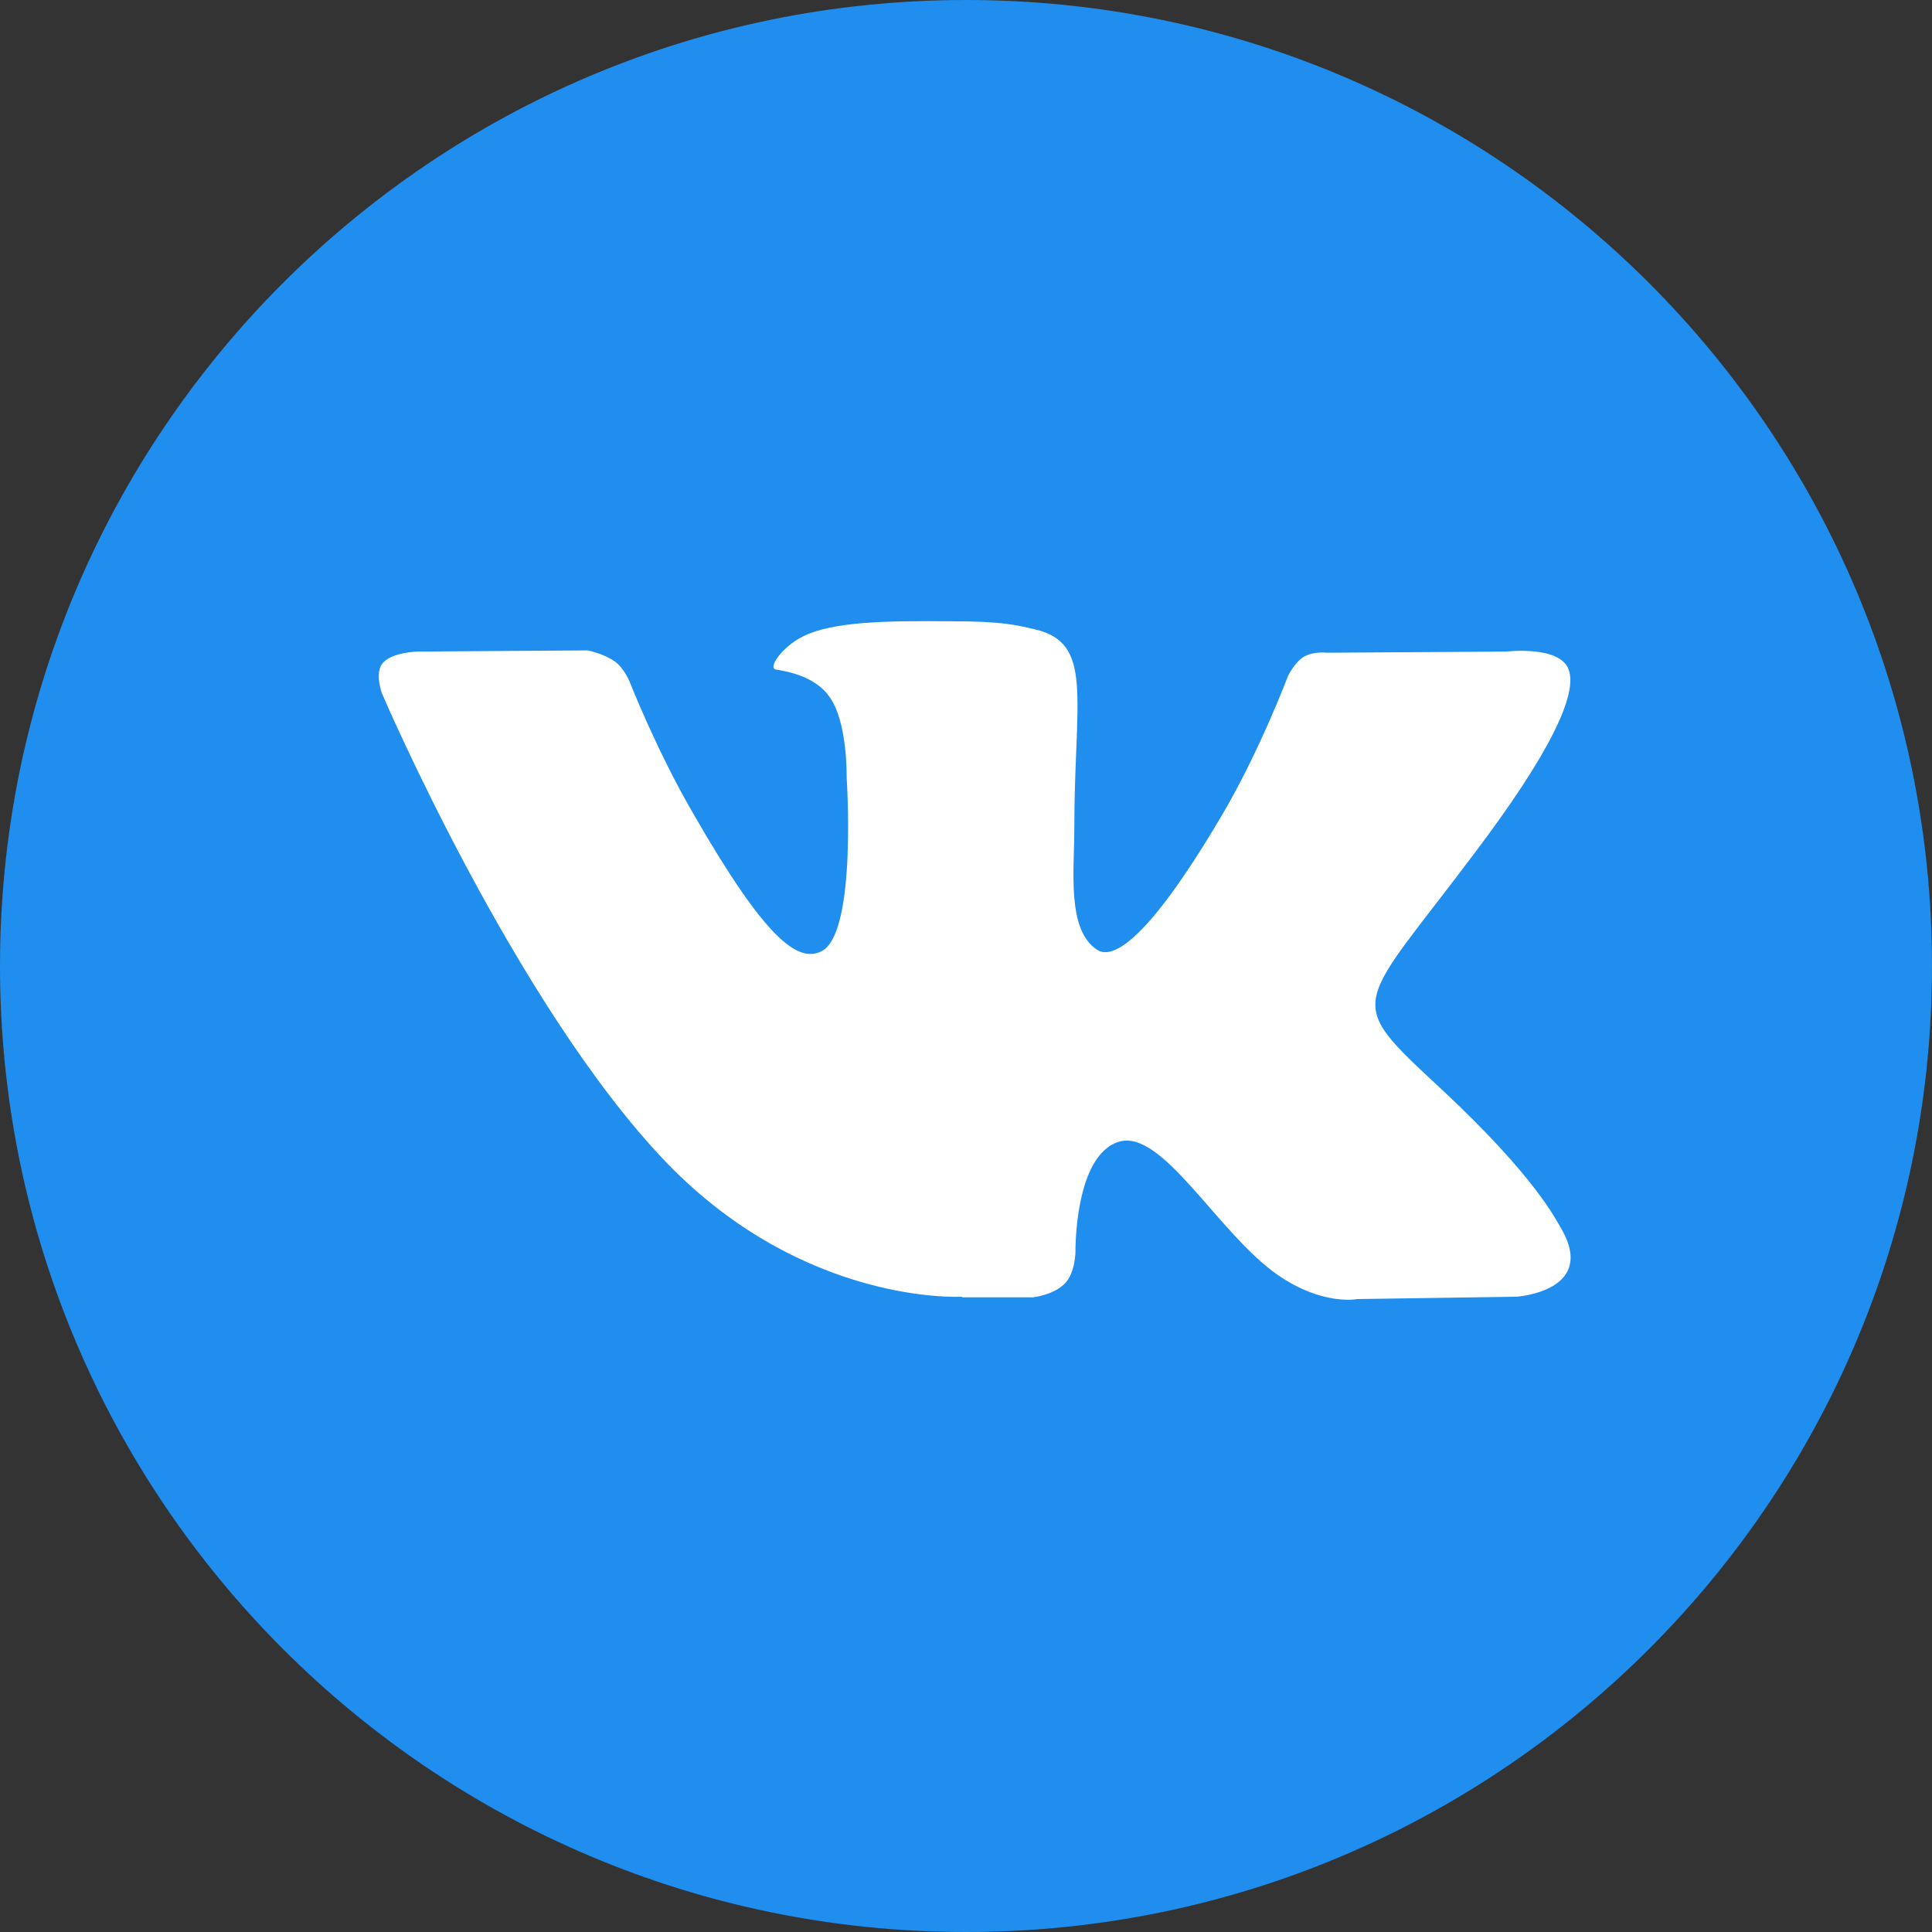 <?xml version="1.0" encoding="UTF-8"?> <svg xmlns="http://www.w3.org/2000/svg" id="b" data-name="Слой_2" viewBox="0 0 33.18 33.18"><rect x="0" y="0" width="33.18" height="33.18" fill="#333333" stroke="none"/><g id="c" data-name="ELEMENTS"><g><path d="M0,16.59c0,9.16,7.43,16.59,16.59,16.59s16.59-7.43,16.59-16.59S25.75,0,16.59,0,0,7.43,0,16.59Z" style="fill: #1f8eef;"></path><path d="M16.52,22.28h1.22s.37-.04.56-.25c.17-.19.17-.54.17-.54,0,0-.02-1.64.74-1.88.75-.24,1.71,1.58,2.74,2.29.77.53,1.36.41,1.36.41l2.73-.04s1.43-.09.75-1.21c-.06-.09-.4-.83-2.03-2.35-1.71-1.59-1.48-1.33.58-4.08,1.26-1.67,1.76-2.7,1.6-3.13-.15-.42-1.07-.31-1.07-.31l-3.08.02s-.23-.03-.4.07c-.16.1-.27.33-.27.33,0,0-.49,1.3-1.14,2.4-1.37,2.32-1.92,2.45-2.14,2.3-.52-.34-.39-1.35-.39-2.07,0-2.25.34-3.19-.67-3.43-.34-.08-.58-.14-1.44-.14-1.1-.01-2.03,0-2.55.26-.35.17-.62.55-.46.57.2.03.67.12.91.46.32.43.3,1.39.3,1.39,0,0,.18,2.65-.42,2.98-.42.23-.99-.23-2.21-2.35-.63-1.08-1.1-2.28-1.1-2.28,0,0-.09-.22-.25-.34-.2-.14-.47-.19-.47-.19l-2.92.02s-.44.01-.6.2c-.14.17-.01.52-.01.52,0,0,2.29,5.35,4.88,8.05,2.38,2.47,5.08,2.31,5.08,2.31h0Z" style="fill: #fff;"></path></g></g></svg> 